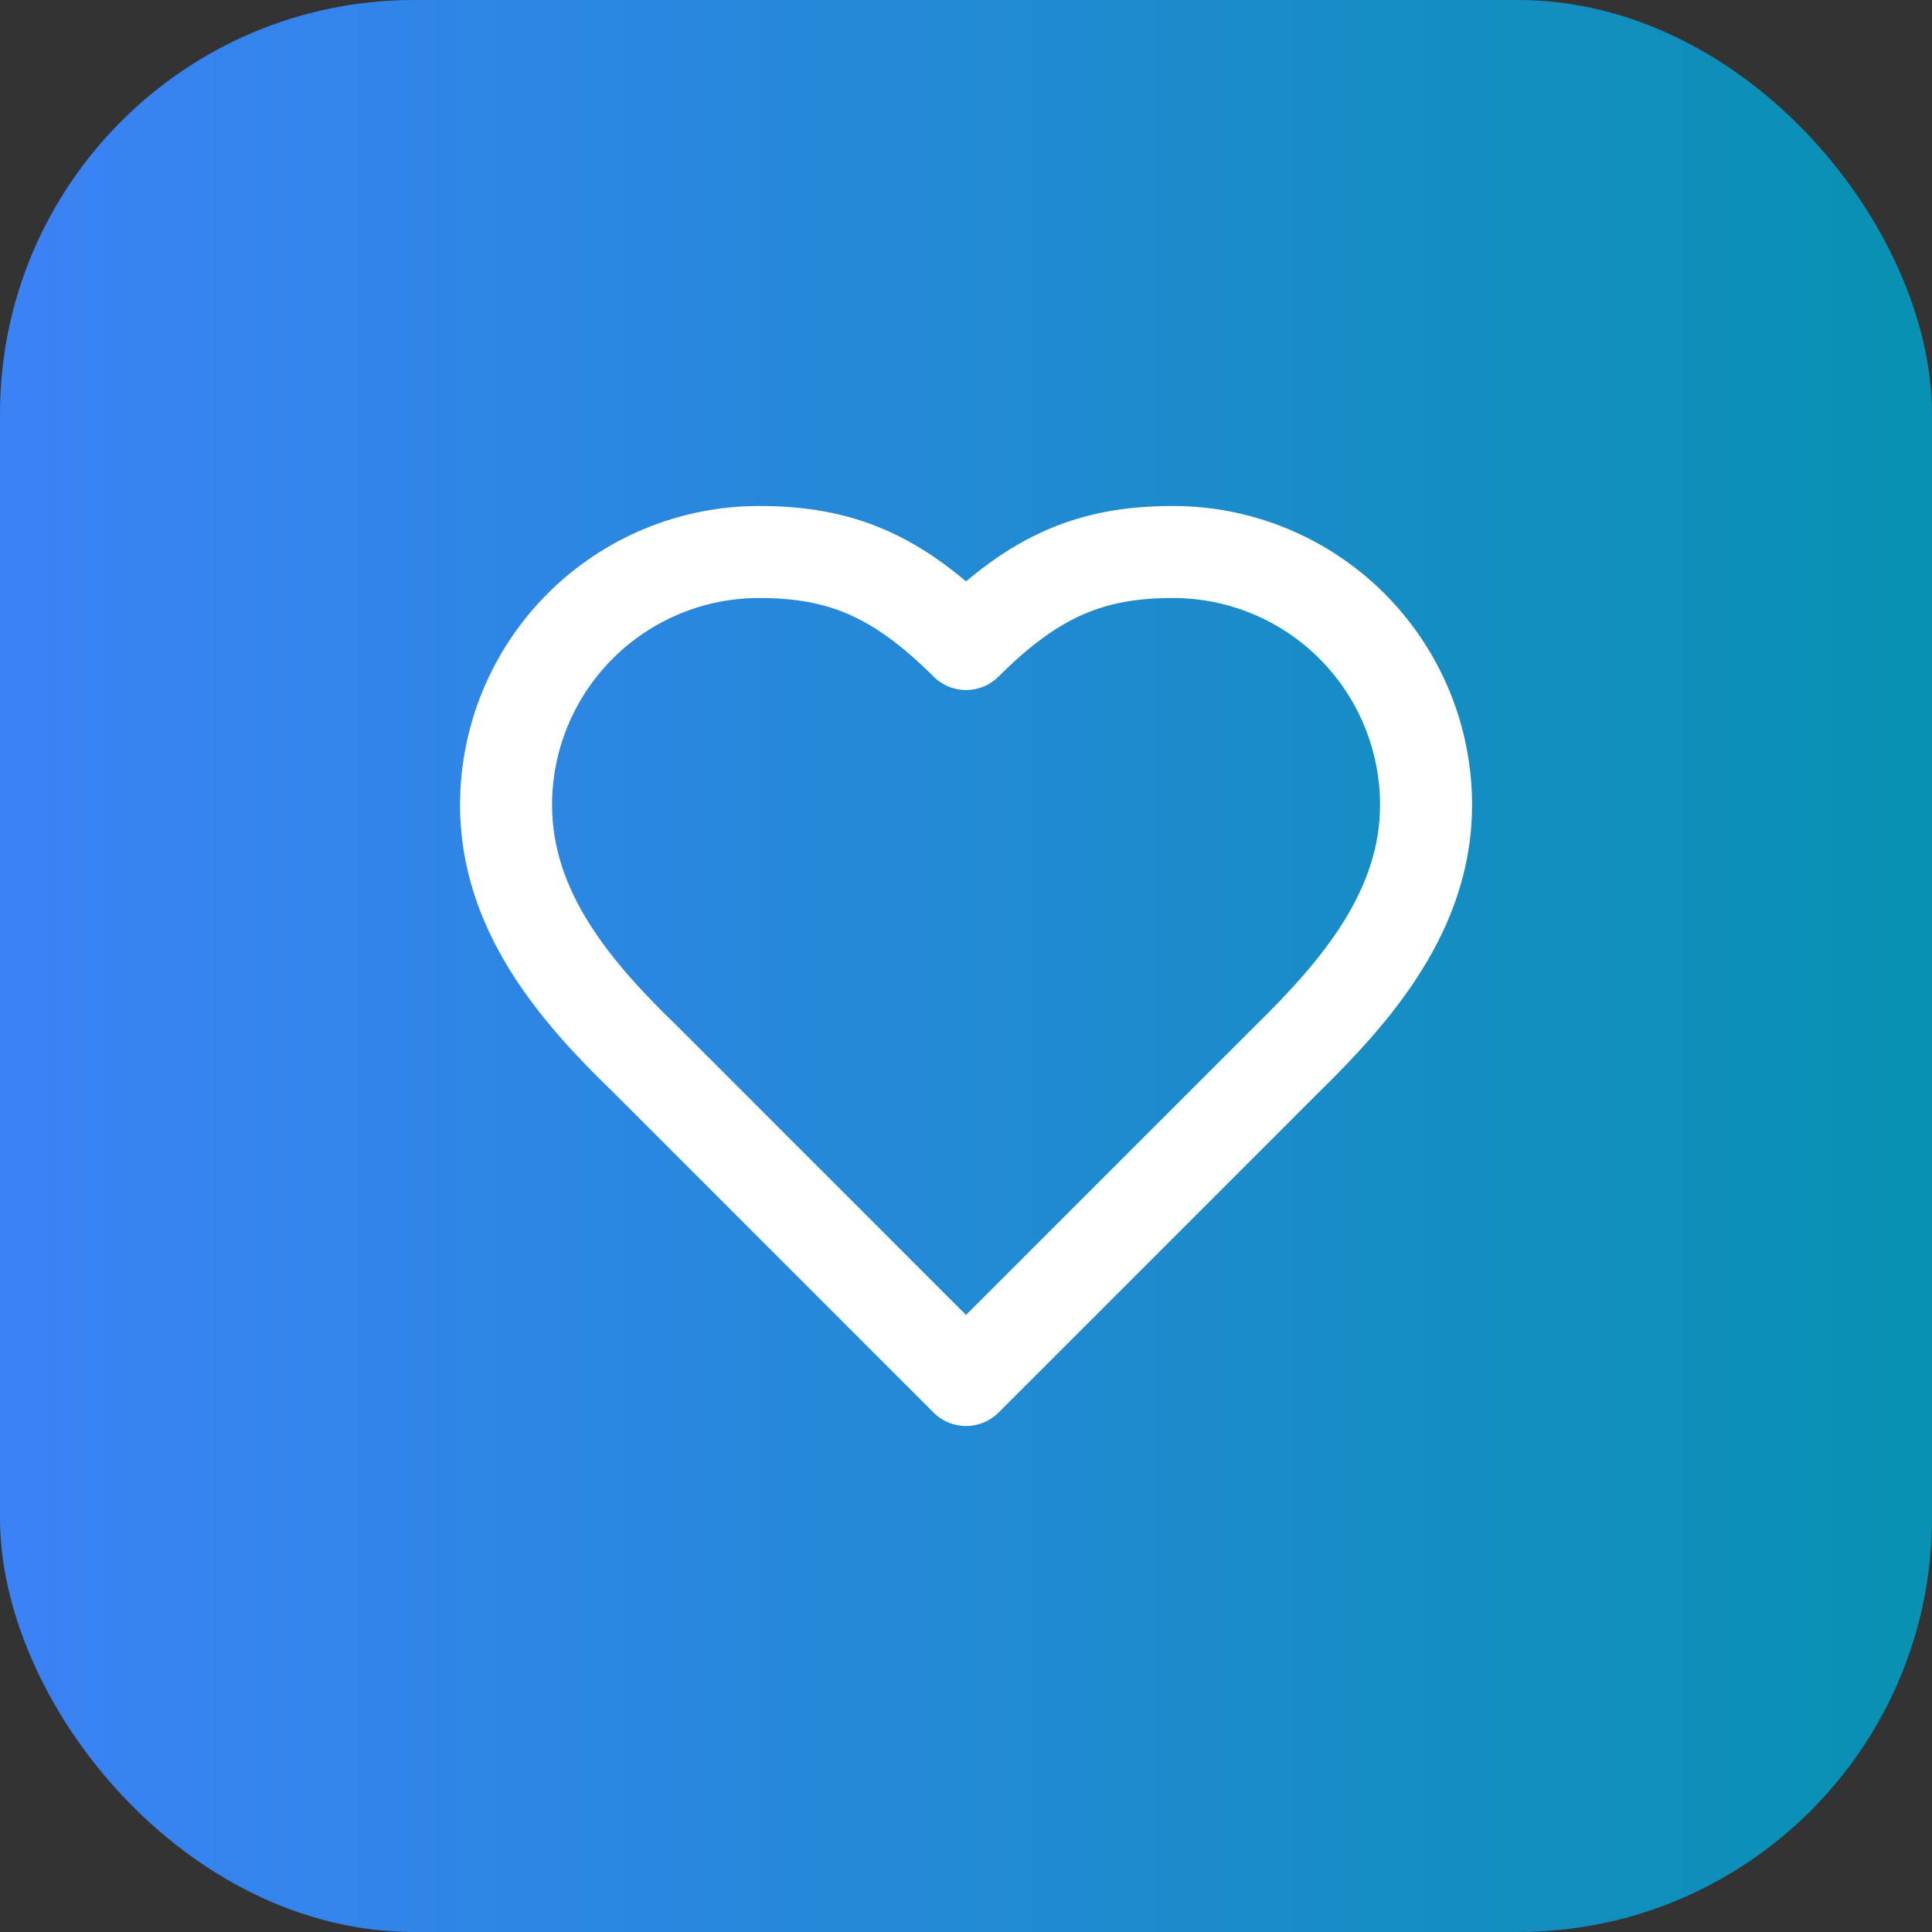 <svg width="56" height="56" viewBox="0 0 56 56" fill="none" xmlns="http://www.w3.org/2000/svg">
<rect x="0" y="0" width="56" height="56" fill="#333333" stroke="none"/>
<rect width="56" height="56" rx="12" fill="url(#paint0_linear_2639_6290)"/>
<path d="M37.335 30.667C39.321 28.72 41.335 26.387 41.335 23.333C41.335 21.388 40.562 19.523 39.187 18.148C37.812 16.773 35.946 16 34.001 16C31.655 16 30.001 16.667 28.001 18.667C26.001 16.667 24.348 16 22.001 16C20.056 16 18.191 16.773 16.816 18.148C15.441 19.523 14.668 21.388 14.668 23.333C14.668 26.4 16.668 28.733 18.668 30.667L28.001 40L37.335 30.667Z" stroke="white" stroke-width="2.667" stroke-linecap="round" stroke-linejoin="round"/>
<defs>
<linearGradient id="paint0_linear_2639_6290" x1="0" y1="28" x2="56" y2="28" gradientUnits="userSpaceOnUse">
<stop stop-color="#3B82F6"/>
<stop offset="1" stop-color="#0891B2"/>
</linearGradient>
</defs>
</svg>
